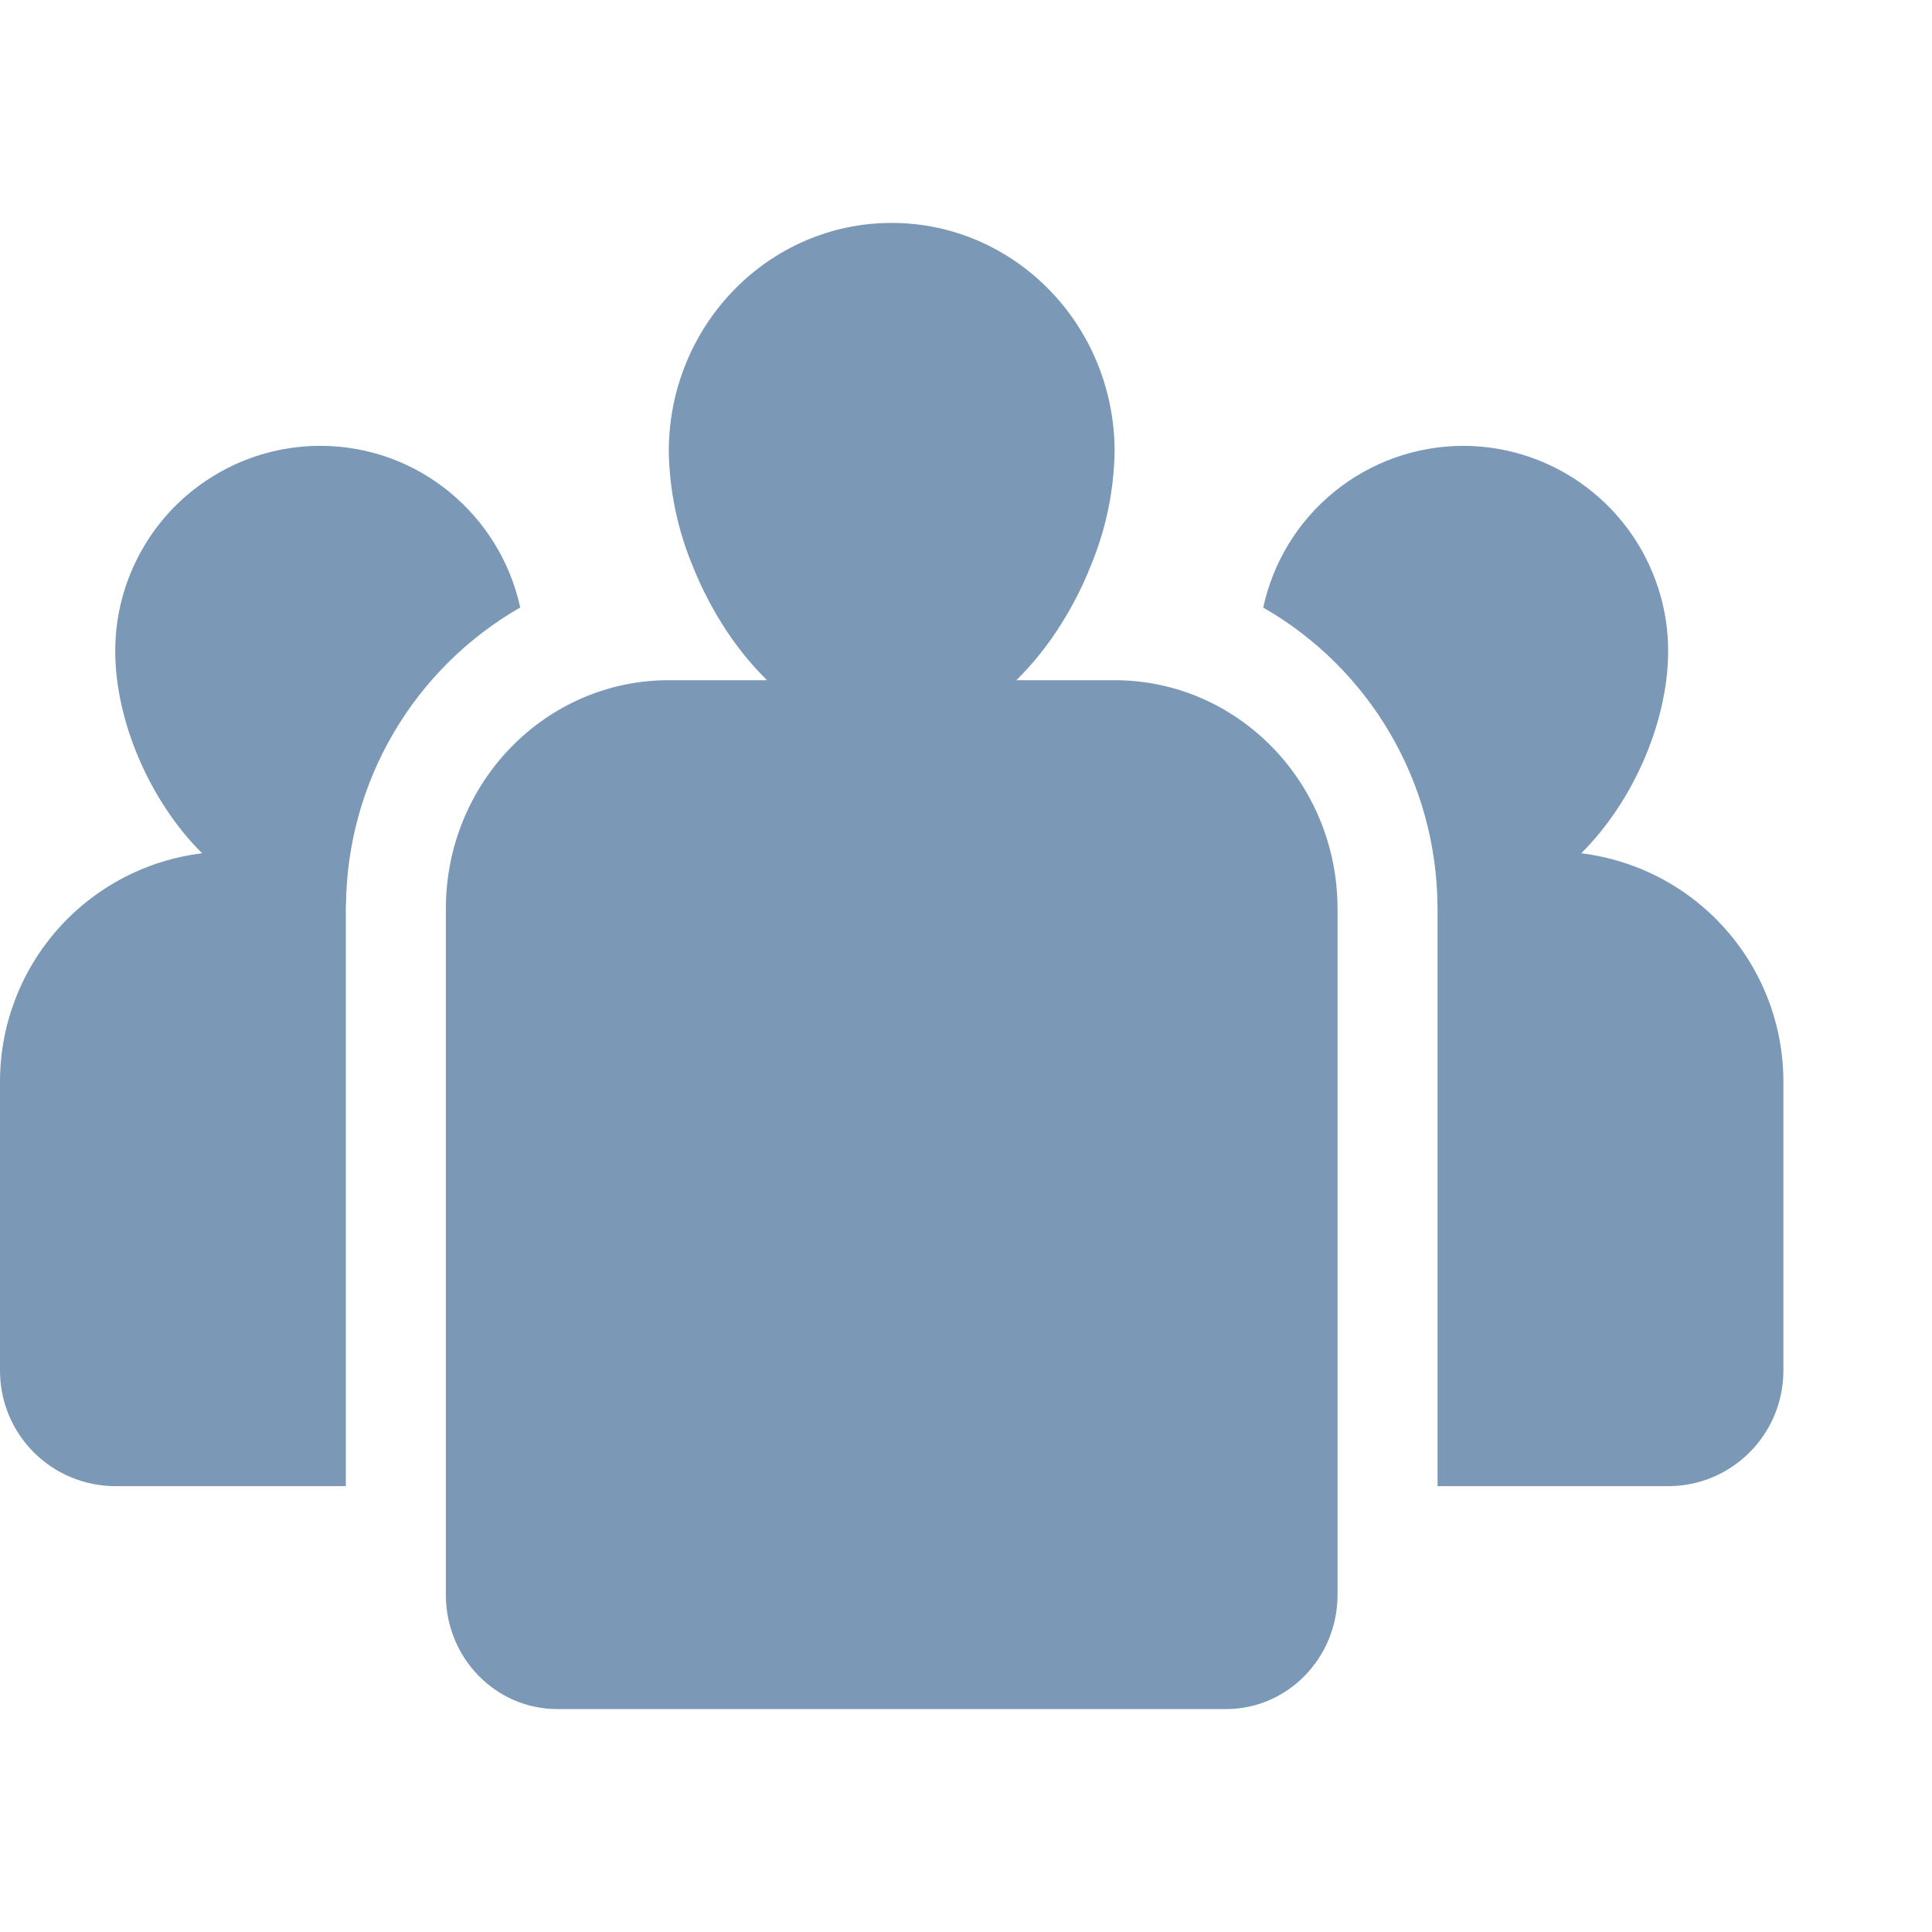 <svg width="26" height="26" viewBox="0 0 26 26" fill="none" xmlns="http://www.w3.org/2000/svg">
<path d="M4.653 20H1.551C1.347 20 1.145 19.959 0.957 19.881C0.768 19.803 0.597 19.688 0.453 19.543C0.309 19.399 0.195 19.227 0.117 19.039C0.039 18.85 -0 18.648 2.90038e-06 18.444V14.556C0 13.8 0.277 13.07 0.778 12.504C1.279 11.938 1.97 11.575 2.72 11.483C2.014 10.782 1.551 9.699 1.551 8.766C1.55 8.403 1.621 8.044 1.76 7.708C1.898 7.373 2.101 7.068 2.357 6.811C2.614 6.555 2.918 6.351 3.253 6.211C3.588 6.072 3.947 6 4.31 6C5.63 6 6.73 6.932 7.001 8.175C6.294 8.581 5.706 9.164 5.294 9.868C4.883 10.571 4.663 11.37 4.656 12.185H4.654V20H4.653ZM21.279 11.483C22.029 11.575 22.72 11.938 23.221 12.504C23.723 13.07 24 13.8 24 14.556V18.444C24 19.304 23.306 20 22.449 20H19.346V12.186H19.345C19.338 11.371 19.118 10.572 18.707 9.869C18.295 9.165 17.707 8.582 17 8.176C17.133 7.561 17.472 7.009 17.962 6.613C18.451 6.218 19.061 6.001 19.691 6C20.054 6.001 20.413 6.072 20.748 6.212C21.083 6.351 21.387 6.555 21.643 6.812C21.899 7.069 22.102 7.373 22.24 7.709C22.379 8.044 22.45 8.403 22.449 8.766C22.449 9.7 21.986 10.782 21.279 11.483V11.483ZM6 12.231C6 10.531 7.343 9.154 9 9.154H10.322C10.088 8.922 9.883 8.664 9.71 8.384C9.558 8.14 9.427 7.882 9.321 7.615C9.118 7.127 9.01 6.605 9 6.077C9 4.377 10.343 3 12 3C13.657 3 15 4.378 15 6.077C14.991 6.605 14.882 7.127 14.679 7.615C14.572 7.883 14.442 8.141 14.289 8.385C14.116 8.665 13.911 8.923 13.678 9.154H15C16.657 9.154 18 10.532 18 12.231V21.461C18 22.311 17.329 23 16.5 23H7.5C6.671 23 6 22.312 6 21.462V12.23V12.231Z" fill="#7B98B6"/>
</svg>
